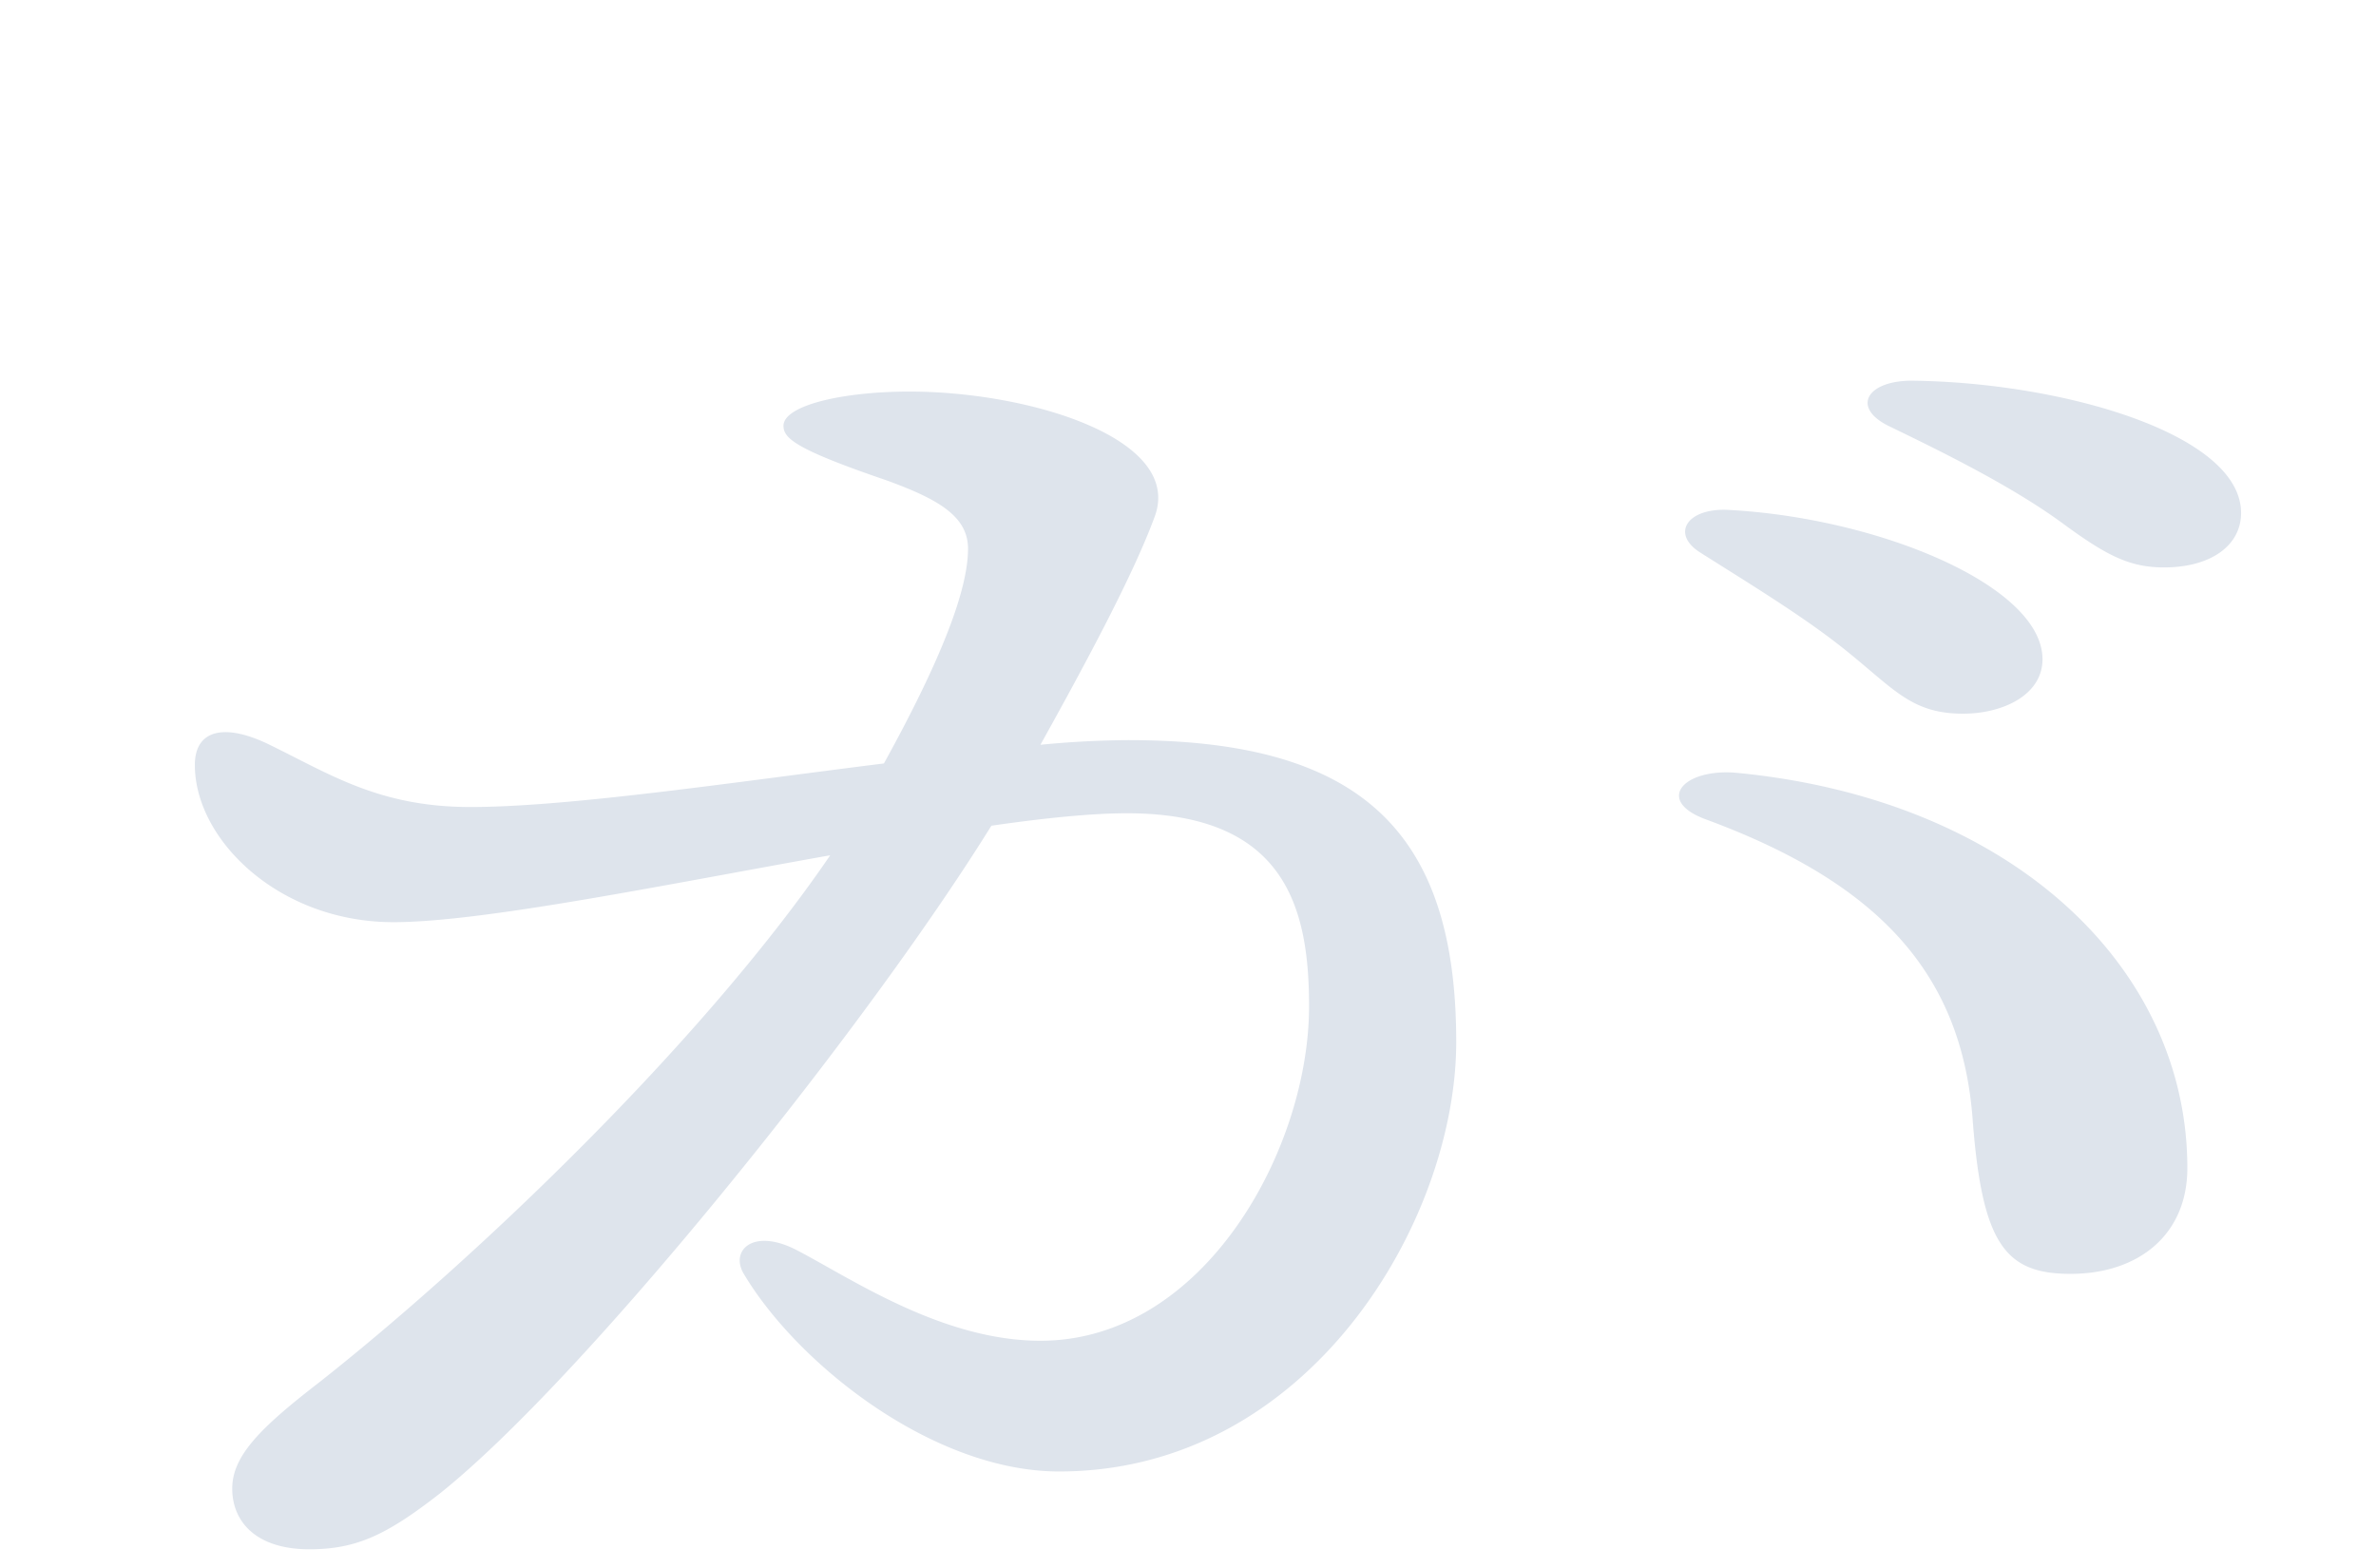 <svg width="100" height="66" fill="none" xmlns="http://www.w3.org/2000/svg"><path d="M77.411 27.158c-1.67-1.31-3.932-2.685-5.898-3.93-1.18-.785-.492-1.833 1.18-1.768 6.39.328 13.271 3.21 13.271 6.288 0 1.506-1.67 2.292-3.342 2.292-2.261 0-2.95-1.113-5.21-2.882zm-29.886 3.996c9.831 0 13.764 3.93 13.764 12.706 0 7.532-6.194 18.077-16.713 18.077-5.309 0-11.01-4.519-13.272-8.318-.59-.982.393-1.965 2.261-.982 2.261 1.179 6.095 3.798 10.224 3.798 6.882 0 11.306-8.056 11.306-14.081 0-4.127-.983-8.122-7.668-8.122-1.475 0-3.441.197-5.702.524-5.407 8.711-17.204 23.317-23.201 28.098-2.261 1.769-3.54 2.358-5.506 2.358-2.26 0-3.244-1.179-3.244-2.554 0-1.376 1.18-2.555 3.638-4.454C19.9 53.095 29.534 43.926 34.942 36c-6.98 1.244-14.649 2.816-18.384 2.816-4.818 0-8.357-3.471-8.357-6.615 0-1.507 1.278-1.769 3.146-.852 2.556 1.245 4.62 2.62 8.455 2.62 4.129 0 11.109-1.048 17.4-1.834 2.458-4.454 3.54-7.336 3.54-9.038 0-1.376-1.278-2.096-3.441-2.882-3.834-1.31-4.326-1.769-4.326-2.293 0-.851 2.458-1.44 5.309-1.44 5.014 0 11.502 1.964 10.323 5.24-.885 2.422-2.851 6.09-4.818 9.627a40.321 40.321 0 013.736-.196zm25.56 1.375c11.601 1.114 18.975 8.187 18.975 16.636 0 2.817-2.065 4.454-4.916 4.454-2.753 0-3.736-1.244-4.129-6.615-.492-6.026-3.932-9.825-11.207-12.51-2.163-.786-.983-2.161 1.278-1.965zm7.374-16.505c6.292.065 13.862 2.227 13.862 5.567 0 1.376-1.278 2.293-3.245 2.293-1.474 0-2.457-.524-4.325-1.9-2.163-1.572-5.112-3.013-7.275-4.06-1.573-.787-.885-1.9.983-1.9z" fill="#DEE4EC"/></svg>